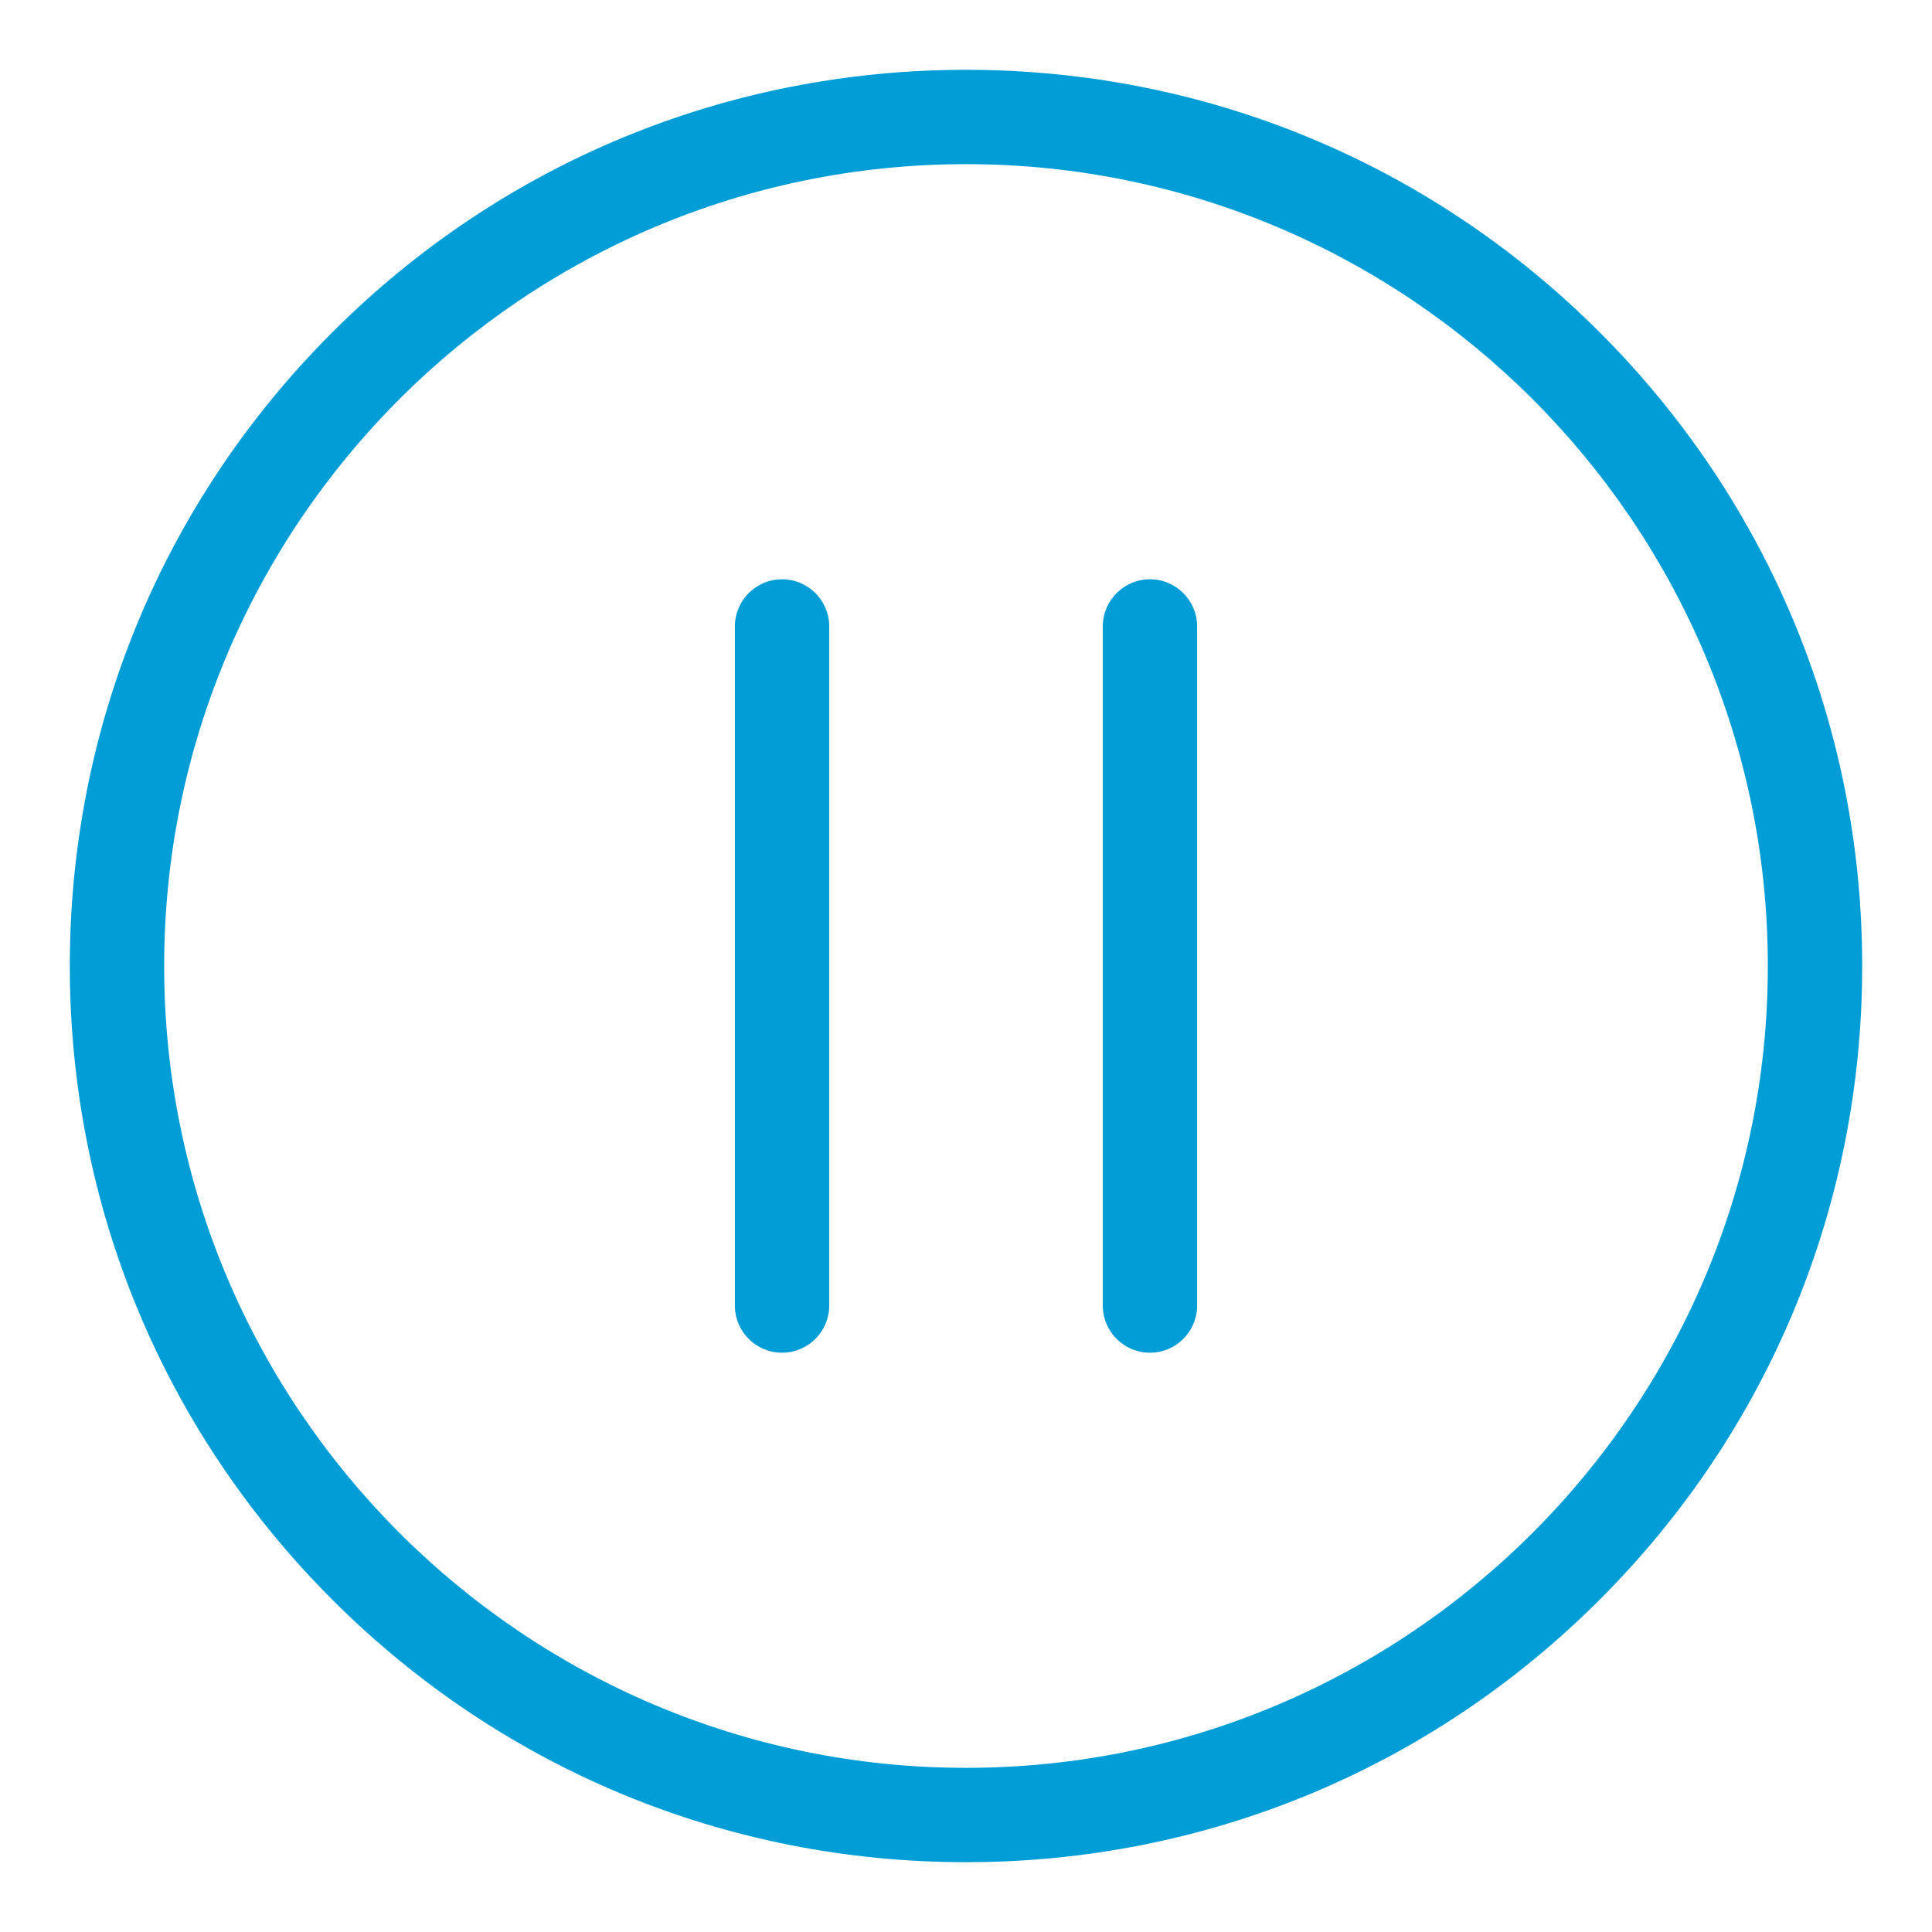 <svg width="60" height="60" viewBox="0 0 60 60" fill="none" xmlns="http://www.w3.org/2000/svg">
<g clip-path="url(#clip0_1_161)">
<path d="M49.68 10.32C44.423 5.063 37.434 2.168 30 2.168C22.566 2.168 15.577 5.063 10.32 10.32C5.063 15.577 2.168 22.566 2.168 30C2.168 37.434 5.063 44.423 10.32 49.68C15.577 54.937 22.566 57.832 30 57.832C37.434 57.832 44.423 54.937 49.68 49.68C54.937 44.423 57.832 37.434 57.832 30C57.832 22.566 54.937 15.577 49.68 10.32ZM30 54.902C16.269 54.902 5.098 43.731 5.098 30C5.098 16.269 16.269 5.098 30 5.098C43.731 5.098 54.902 16.269 54.902 30C54.902 43.731 43.731 54.902 30 54.902ZM25.752 19.455V40.545C25.752 41.354 25.096 42.01 24.287 42.01C23.478 42.01 22.822 41.354 22.822 40.545V19.455C22.822 18.646 23.478 17.99 24.287 17.99C25.096 17.99 25.752 18.646 25.752 19.455ZM37.178 19.455V40.545C37.178 41.354 36.522 42.01 35.713 42.01C34.904 42.01 34.248 41.354 34.248 40.545V19.455C34.248 18.646 34.904 17.99 35.713 17.99C36.522 17.99 37.178 18.646 37.178 19.455Z" fill="#009DD6"/>
</g>
<defs>
<clipPath id="clip0_1_161">
<rect width="60" height="60" fill="white"/>
</clipPath>
</defs>
</svg>
